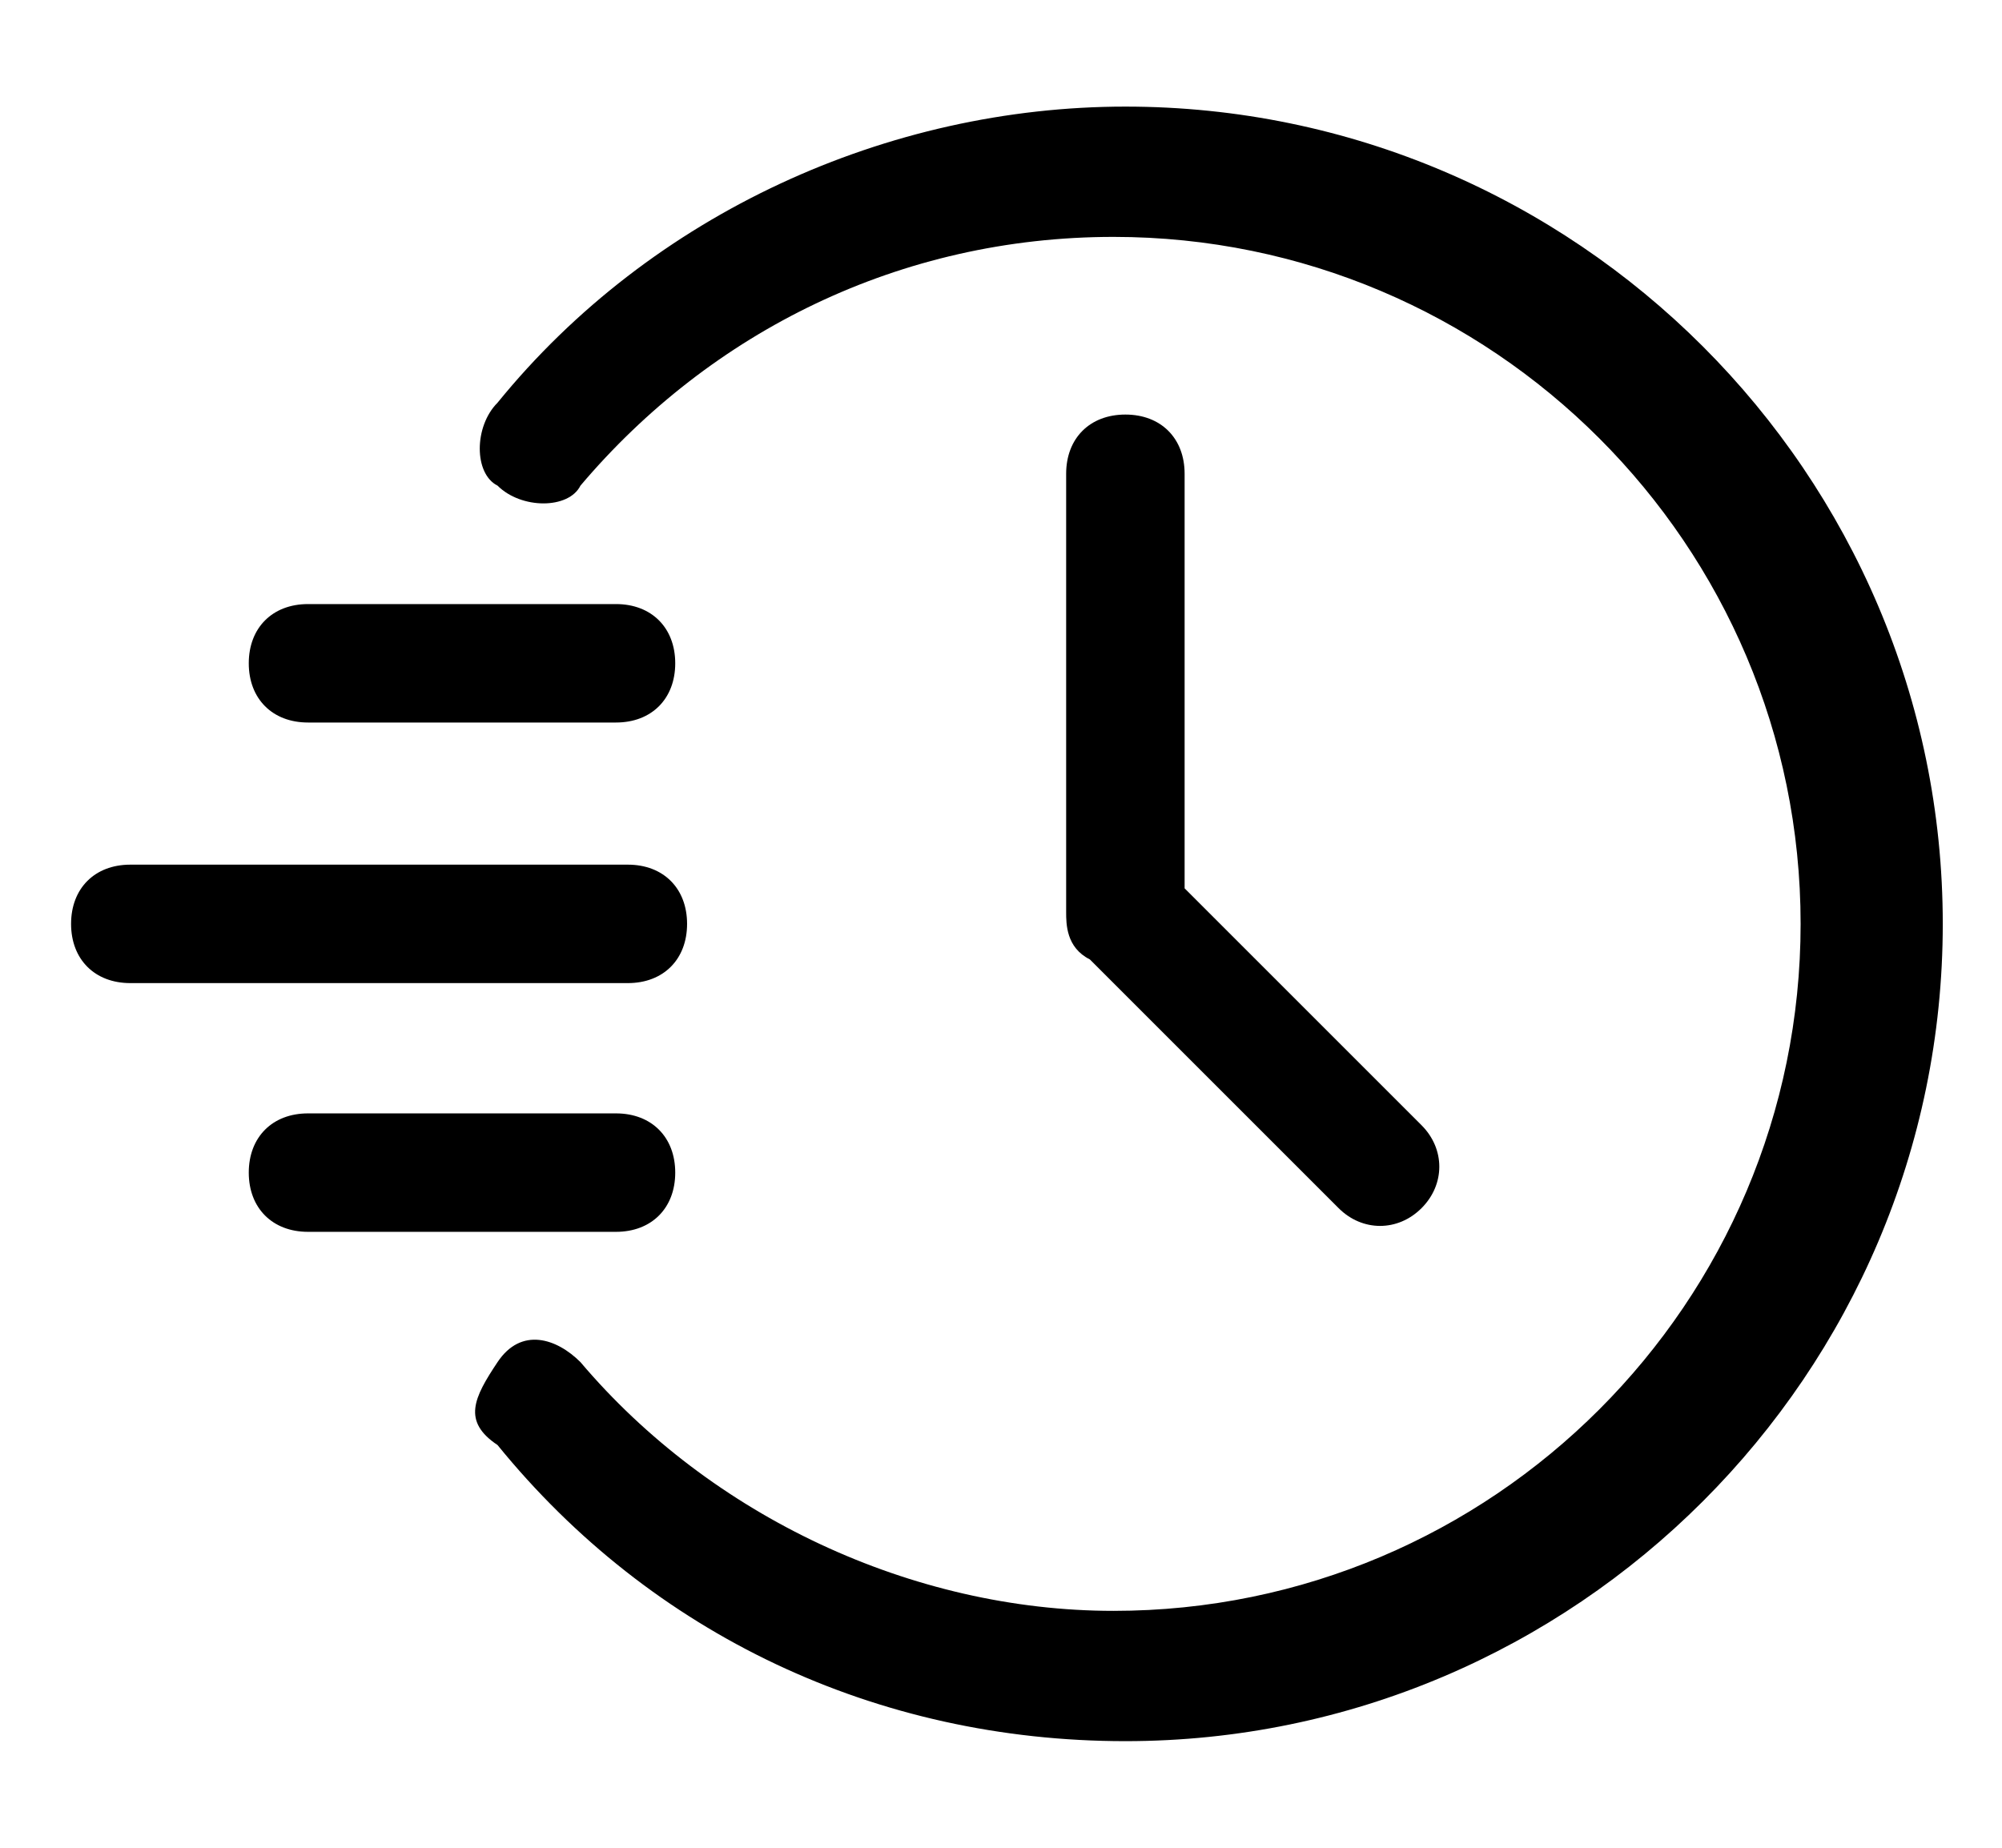 <?xml version="1.0" encoding="UTF-8"?>
<svg id="Layer_1" xmlns="http://www.w3.org/2000/svg" version="1.1" xmlns:cc="http://creativecommons.org/ns#" xmlns:dc="http://purl.org/dc/elements/1.1/" xmlns:inkscape="http://www.inkscape.org/namespaces/inkscape" xmlns:rdf="http://www.w3.org/1999/02/22-rdf-syntax-ns#" xmlns:sodipodi="http://sodipodi.sourceforge.net/DTD/sodipodi-0.dtd" xmlns:svg="http://www.w3.org/2000/svg" viewBox="0 0 16.9 15.6">
  <!-- Generator: Adobe Illustrator 29.5.0, SVG Export Plug-In . SVG Version: 2.1.0 Build 137)  -->
  <path d="M9.5.9c-2,0-4,.9-5.3,2.5-.2.2-.2.6,0,.7.2.2.6.2.7,0,0,0,0,0,0,0,1.1-1.3,2.7-2.1,4.5-2.1,3.2,0,5.8,2.6,5.8,5.8,0,3.2-2.6,5.8-5.8,5.8-1.7,0-3.4-.8-4.5-2.1-.2-.2-.5-.3-.7,0s-.3.5,0,.7c0,0,0,0,0,0,1.3,1.6,3.2,2.5,5.3,2.5,3.8,0,6.9-3.1,6.9-6.9S13.3.9,9.5.9Z"/>
  <path d="M1.1,7.3c-.3,0-.5.2-.5.5s.2.5.5.5h4.2c.3,0,.5-.2.5-.5s-.2-.5-.5-.5H1.1Z"/>
  <path d="M2.6,5.1c-.3,0-.5.2-.5.5s.2.5.5.5h2.6c.3,0,.5-.2.5-.5s-.2-.5-.5-.5h-2.6Z"/>
  <path d="M2.6,9.4c-.3,0-.5.2-.5.5,0,.3.2.5.5.5h2.6c.3,0,.5-.2.5-.5,0-.3-.2-.5-.5-.5h-2.6Z"/>
  <path d="M9.5,3.5c-.3,0-.5.2-.5.5,0,0,0,0,0,0v3.7c0,.1,0,.3.2.4l2.1,2.1c.2.2.5.2.7,0s.2-.5,0-.7c0,0,0,0,0,0l-2-2v-3.5c0-.3-.2-.5-.5-.5,0,0,0,0,0,0Z"/>
</svg>
